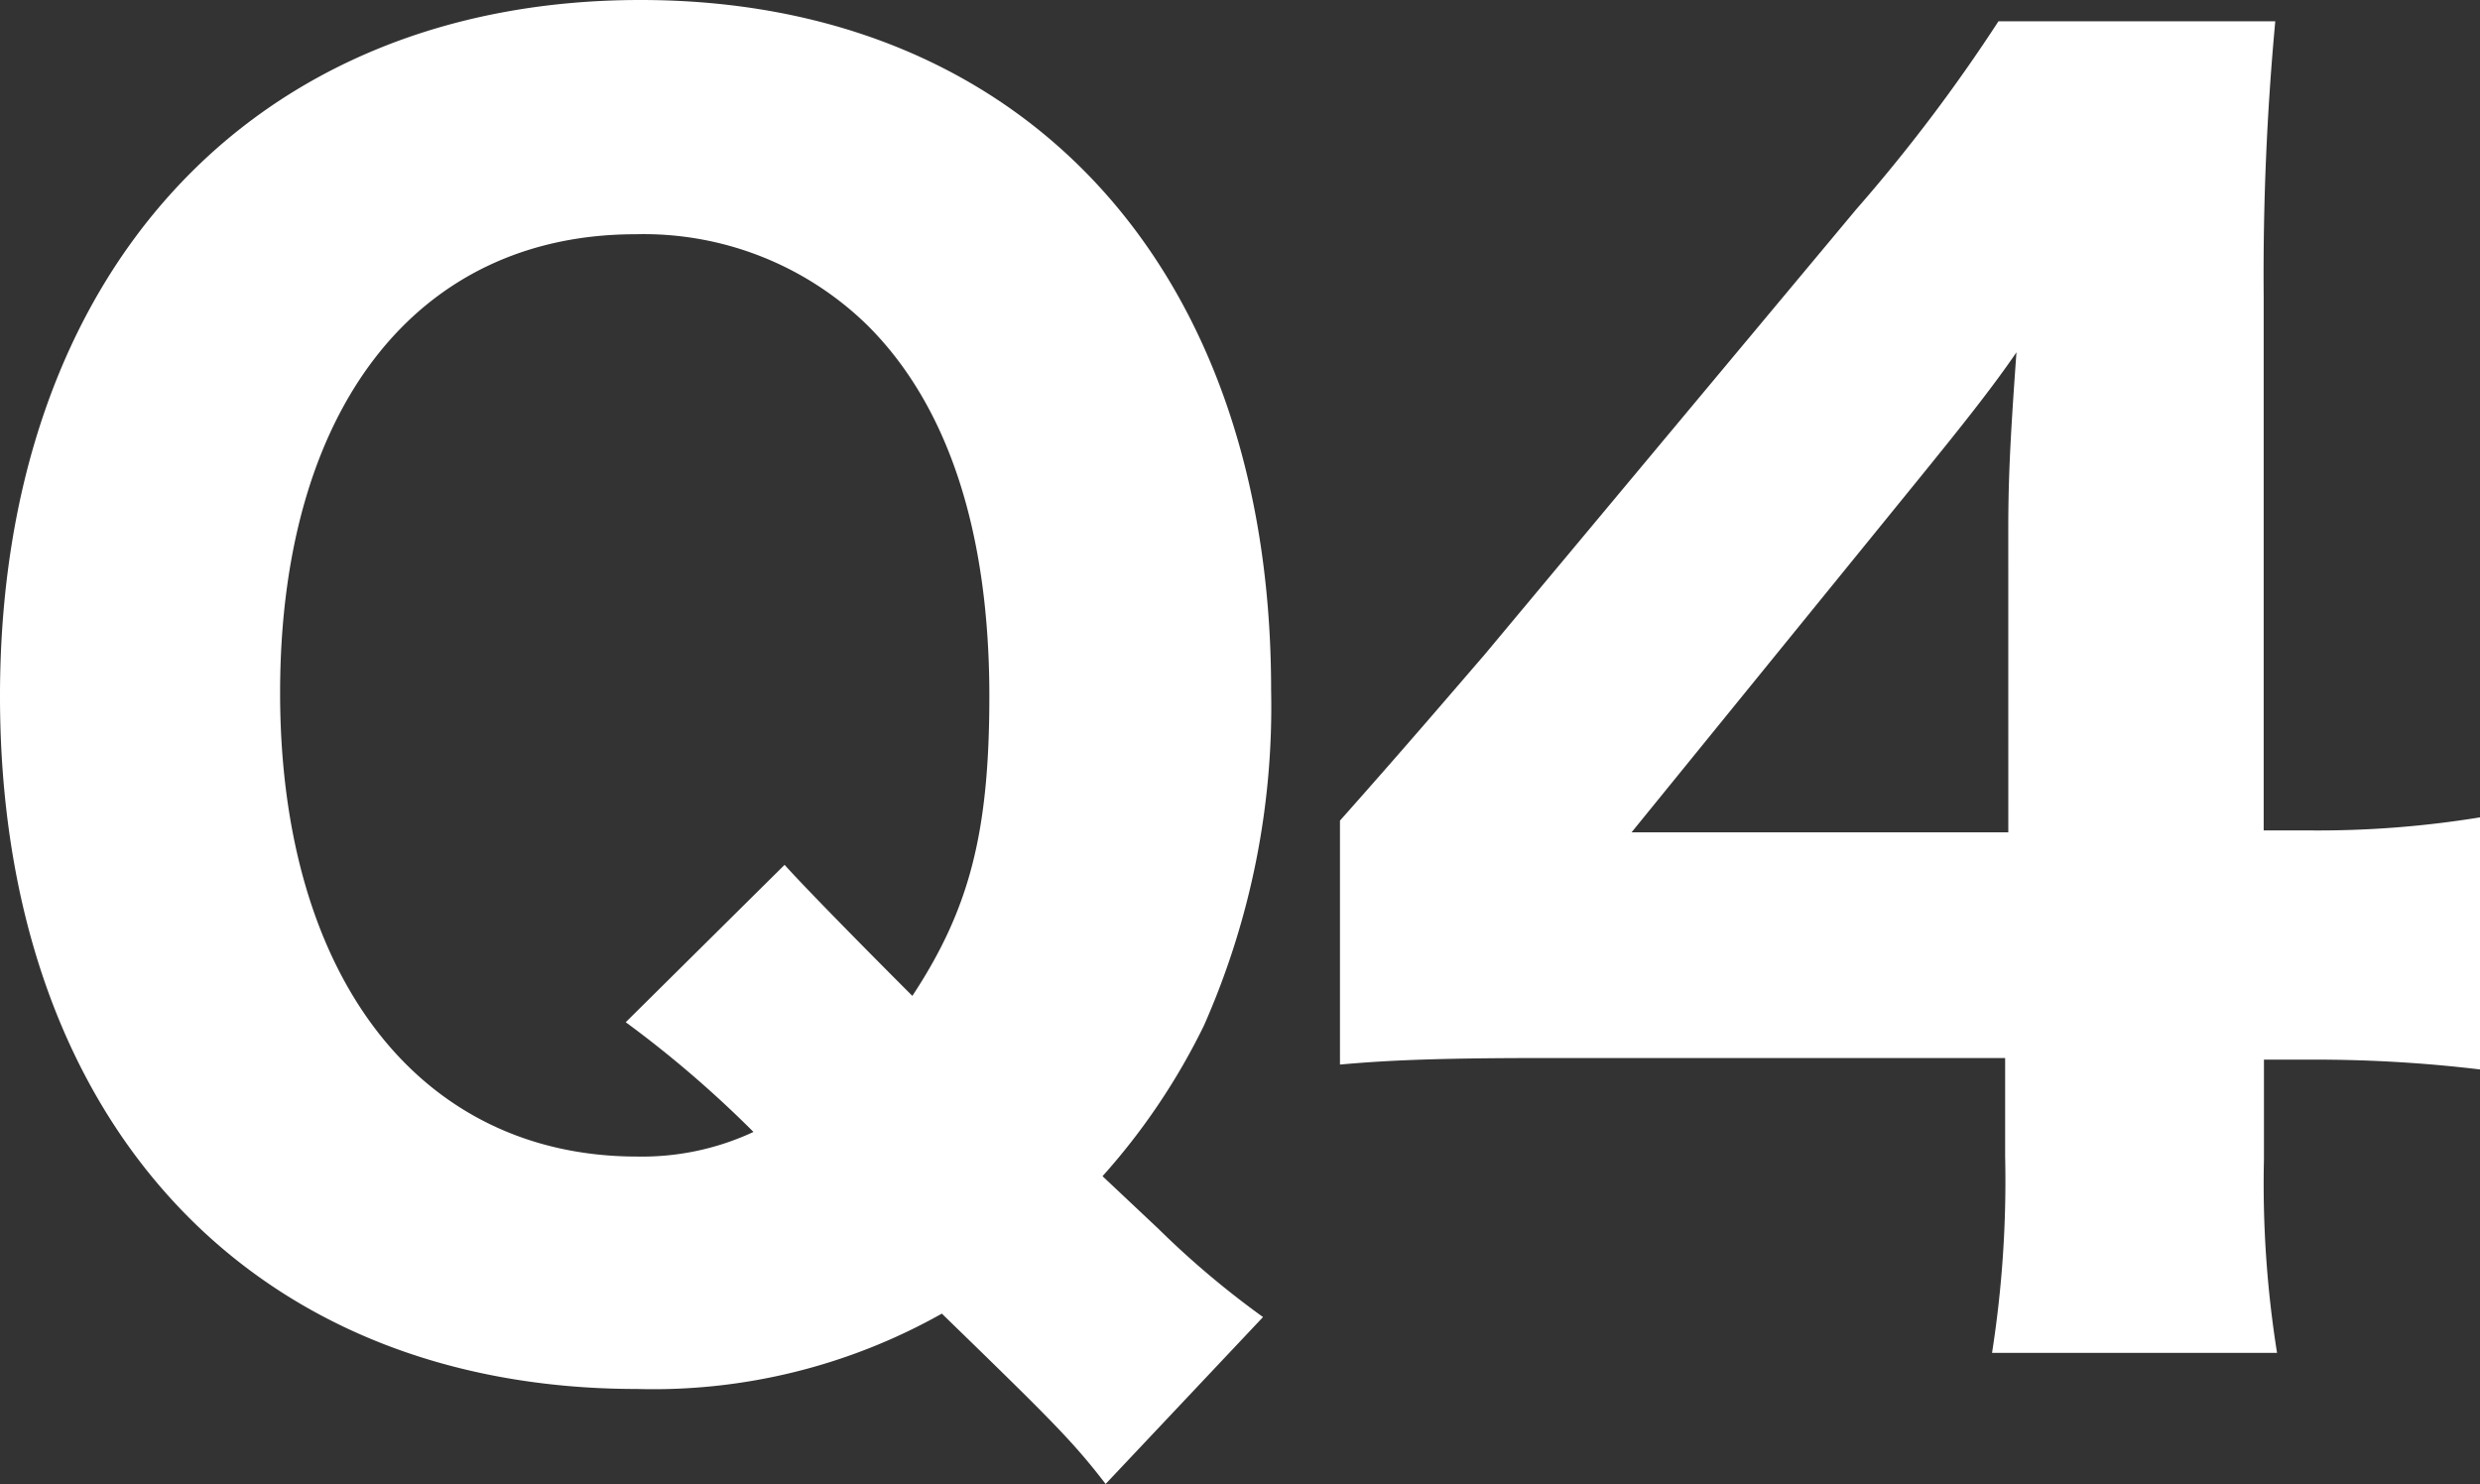 <svg height="51.206" viewBox="0 0 85.573 51.206" width="85.573" xmlns="http://www.w3.org/2000/svg"><rect x="0" y="0" width="85.573" height="51.206" fill="#333333" stroke="none"/><g fill="#fff" transform="translate(-174.5 -5639.009)"><path d="m212.65 5690.215c-1.13-1.469-1.865-2.2-5.651-5.878a20.3 20.3 0 0 1 -10.513 2.6c-13.395 0-21.986-9.326-21.986-23.907s8.7-24.021 22.1-24.021c13.226 0 21.76 9.269 21.76 23.8a27.176 27.176 0 0 1 -2.317 11.586 22.717 22.717 0 0 1 -3.5 5.2l1.921 1.808a30.648 30.648 0 0 0 3.617 3.052zm-11.077-21.364c.452.509 1.922 2.035 4.408 4.522 1.978-3 2.657-5.652 2.657-10.343 0-5.652-1.413-10-4.183-12.773a11.04 11.04 0 0 0 -8.025-3.165c-7.574 0-12.265 6.047-12.265 15.825s4.8 16 12.321 16a9.094 9.094 0 0 0 4.013-.849 38.125 38.125 0 0 0 -4.408-3.786z"/><path d="m220.736 5667.325c2.261-2.543 3.9-4.465 4.974-5.708l12.83-15.373a57.364 57.364 0 0 0 4.917-6.5h9.552a94.277 94.277 0 0 0 -.4 9.495v18.425h1.591a34.789 34.789 0 0 0 5.878-.452v8.7a47.741 47.741 0 0 0 -5.878-.339h-1.582v3.447a37.009 37.009 0 0 0 .452 6.67h-9.834a38.364 38.364 0 0 0 .452-6.782v-3.391h-15.773c-3.392 0-5.313.056-7.179.226zm23.06-10c0-1.695.057-3.051.283-6.16-.848 1.243-1.978 2.656-3.448 4.465l-9.834 12.1h13z"/></g></svg>
